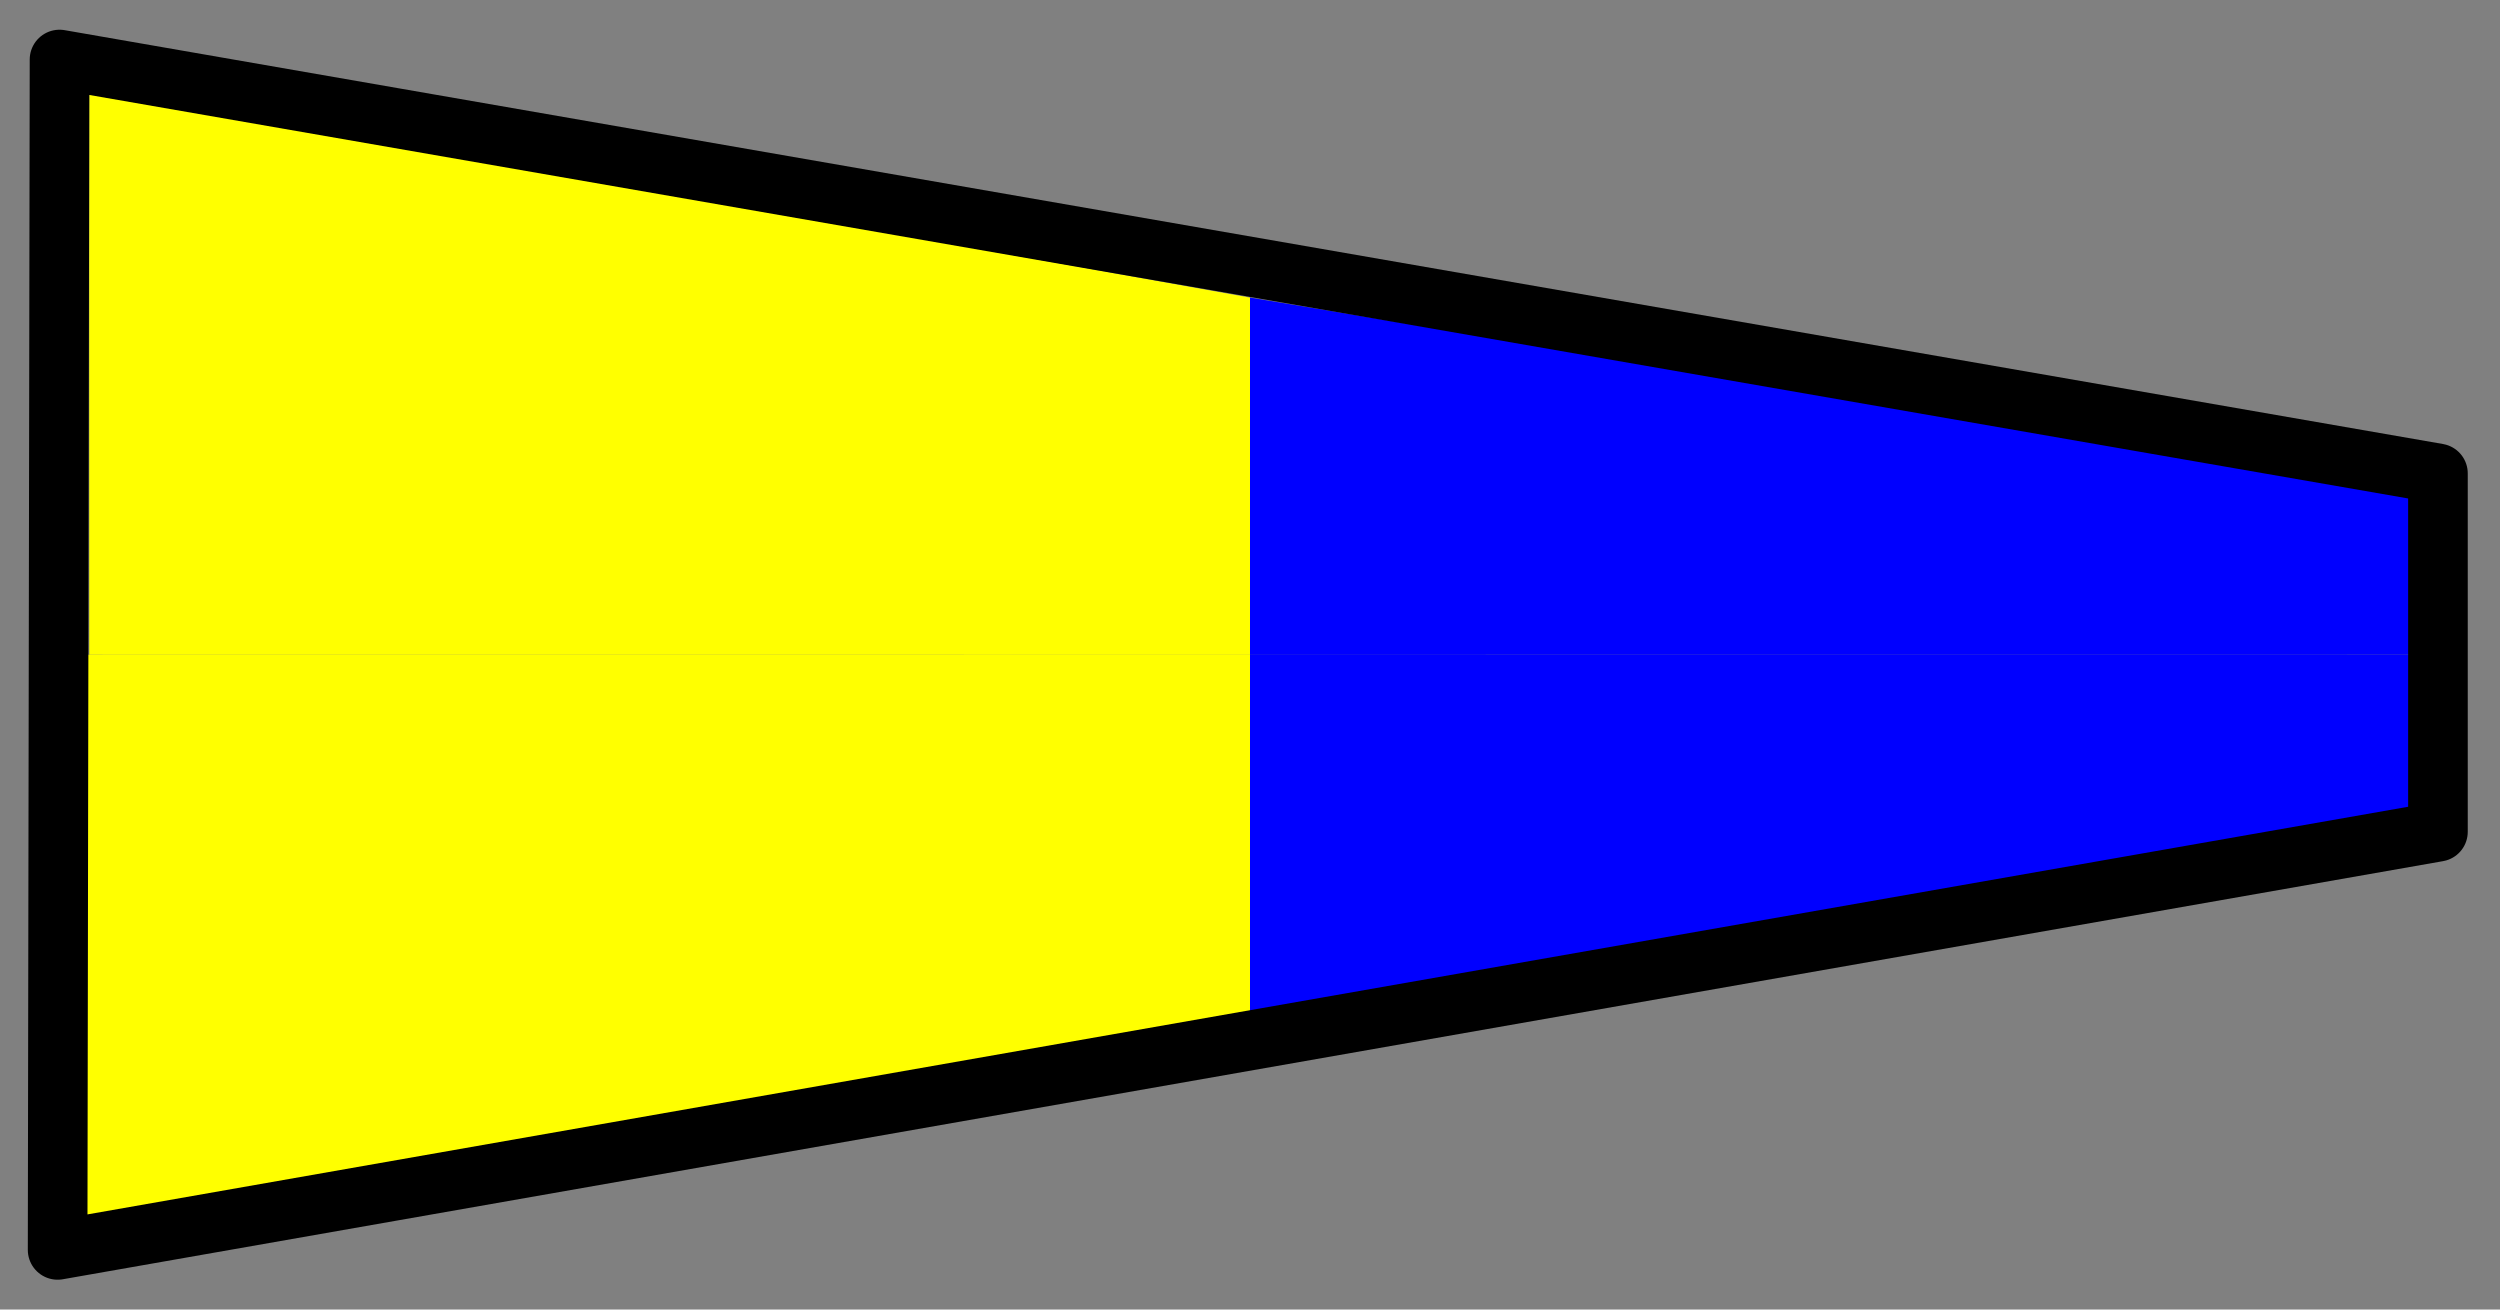 <?xml version="1.0" encoding="UTF-8"?>
<svg   sodipodi:version="0.32" viewBox="0 0 84 44" xmlns="http://www.w3.org/2000/svg" xmlns:sodipodi="http://inkscape.sourceforge.net/DTD/sodipodi-0.dtd">
<rect x="0" y="0" width="84" height="44" fill="#808080" stroke="none"/>
<sodipodi:namedview bordercolor="#666666" borderopacity="1.0" gridspacingx="1px" gridspacingy="1px" pagecolor="#ffffff" showborder="true" showgrid="true"/>
<path d="m42 22.003v-12.003l39 6.451v5.549l-39 3e-3z" fill="#00f" fill-rule="evenodd"/>
<path d="m42 22.003v11.997l-39.427 7-1e-4 -19 39.427 3e-3z" fill="#ff0" fill-rule="evenodd"/>
<path d="m42 22.003v-12.003l-39-7v19l39 3e-3z" fill="#ff0" fill-rule="evenodd"/>
<path d="m42 22.004 39-4e-3v5.178l-39 7.249v-12.423z" fill="#00f" fill-rule="evenodd"/>
<path d="m2 2 79.915 13.906v12.042l-79.979 14.049 0.064-39.997z" fill="none" stroke="#000" stroke-linejoin="round" stroke-width="2.003"/>
</svg>
